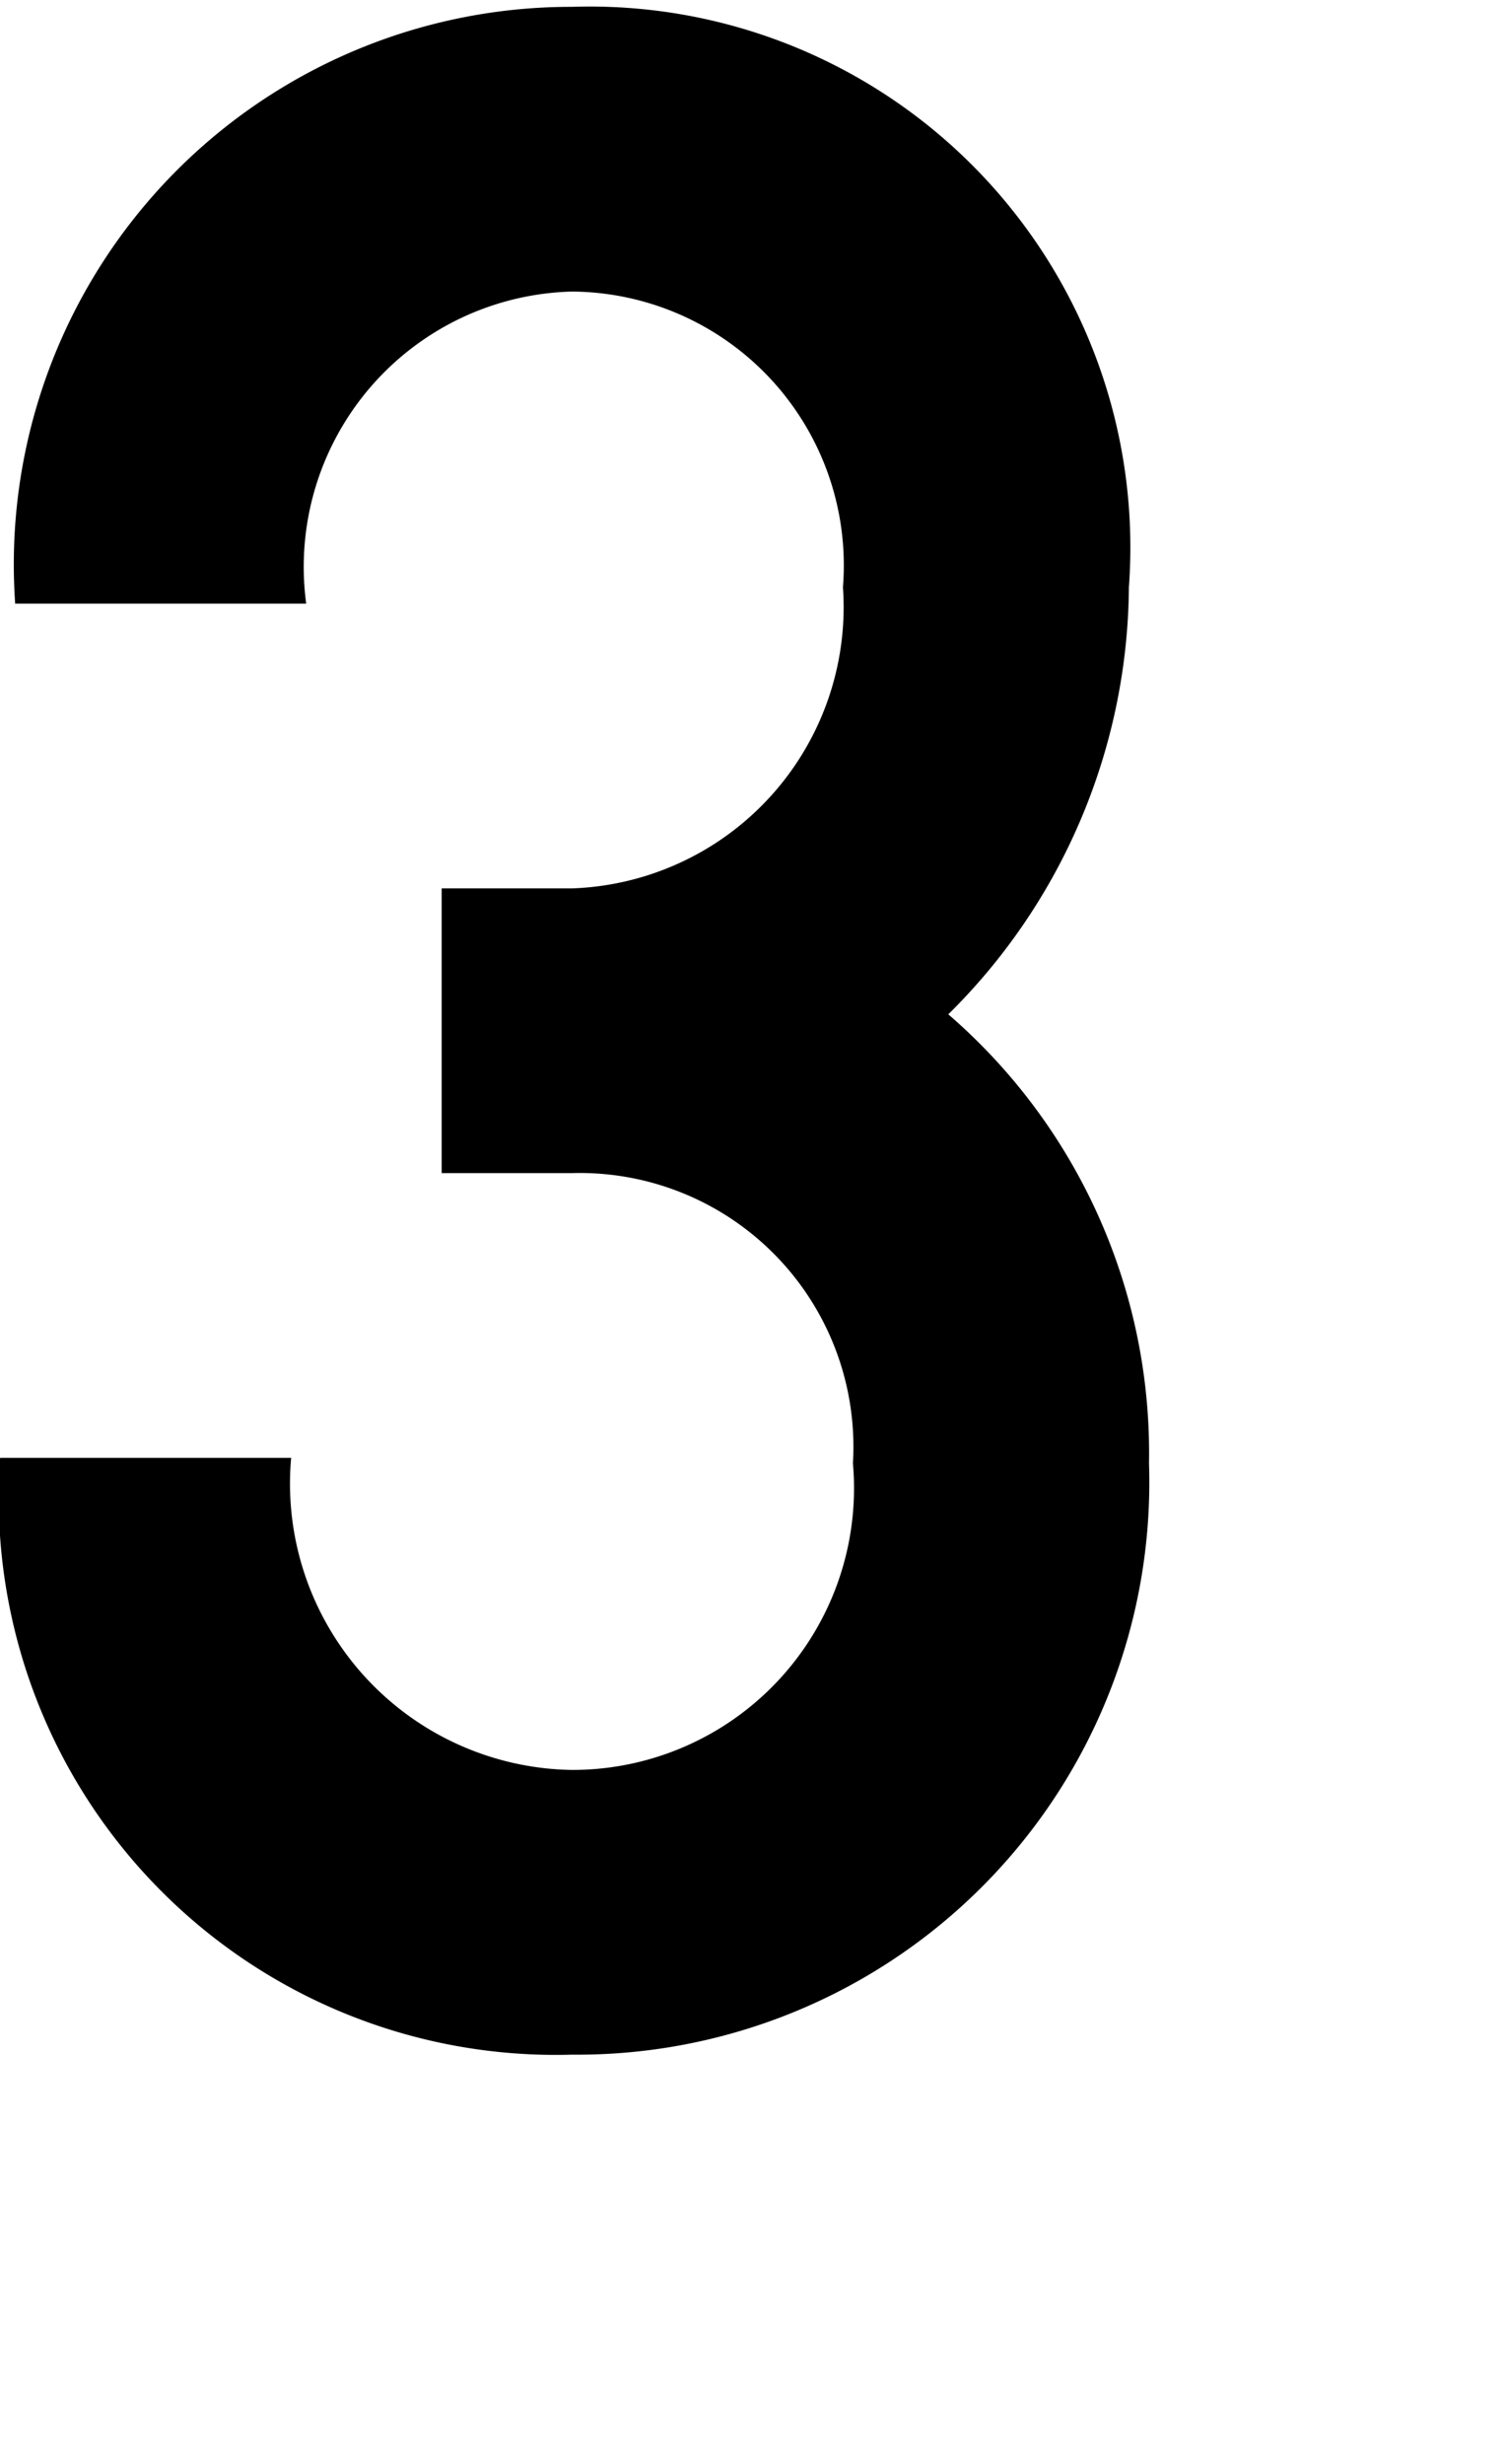 <svg xmlns="http://www.w3.org/2000/svg" xmlns:xlink="http://www.w3.org/1999/xlink" viewBox="0 0 11 18">
  <defs>
    <clipPath id="clip-path">
      <path  d="M0,0H11V18H0Z" transform="translate(814 3833)"/>
    </clipPath>
  </defs>
  <g transform="translate(-814 -3833)" clip-path="url(#clip-path)">
    <path d="M5.22.2A4.181,4.181,0,0,0,9.437-4.12,4.234,4.234,0,0,0,7.97-7.4a4.424,4.424,0,0,0,1.32-3.12,3.951,3.951,0,0,0-4.07-4.24A4.073,4.073,0,0,0,1.15-10.4H3.277A2.012,2.012,0,0,1,5.22-12.68,2,2,0,0,1,7.2-10.52a2.056,2.056,0,0,1-1.98,2.2H4.267v2.08H5.22A2,2,0,0,1,7.273-4.12,2.058,2.058,0,0,1,5.22-1.88,2.092,2.092,0,0,1,3.167-4.16H1.04A4.071,4.071,0,0,0,5.22.2Z" transform="translate(812.961 3847.81)"/>
  </g>
</svg>
